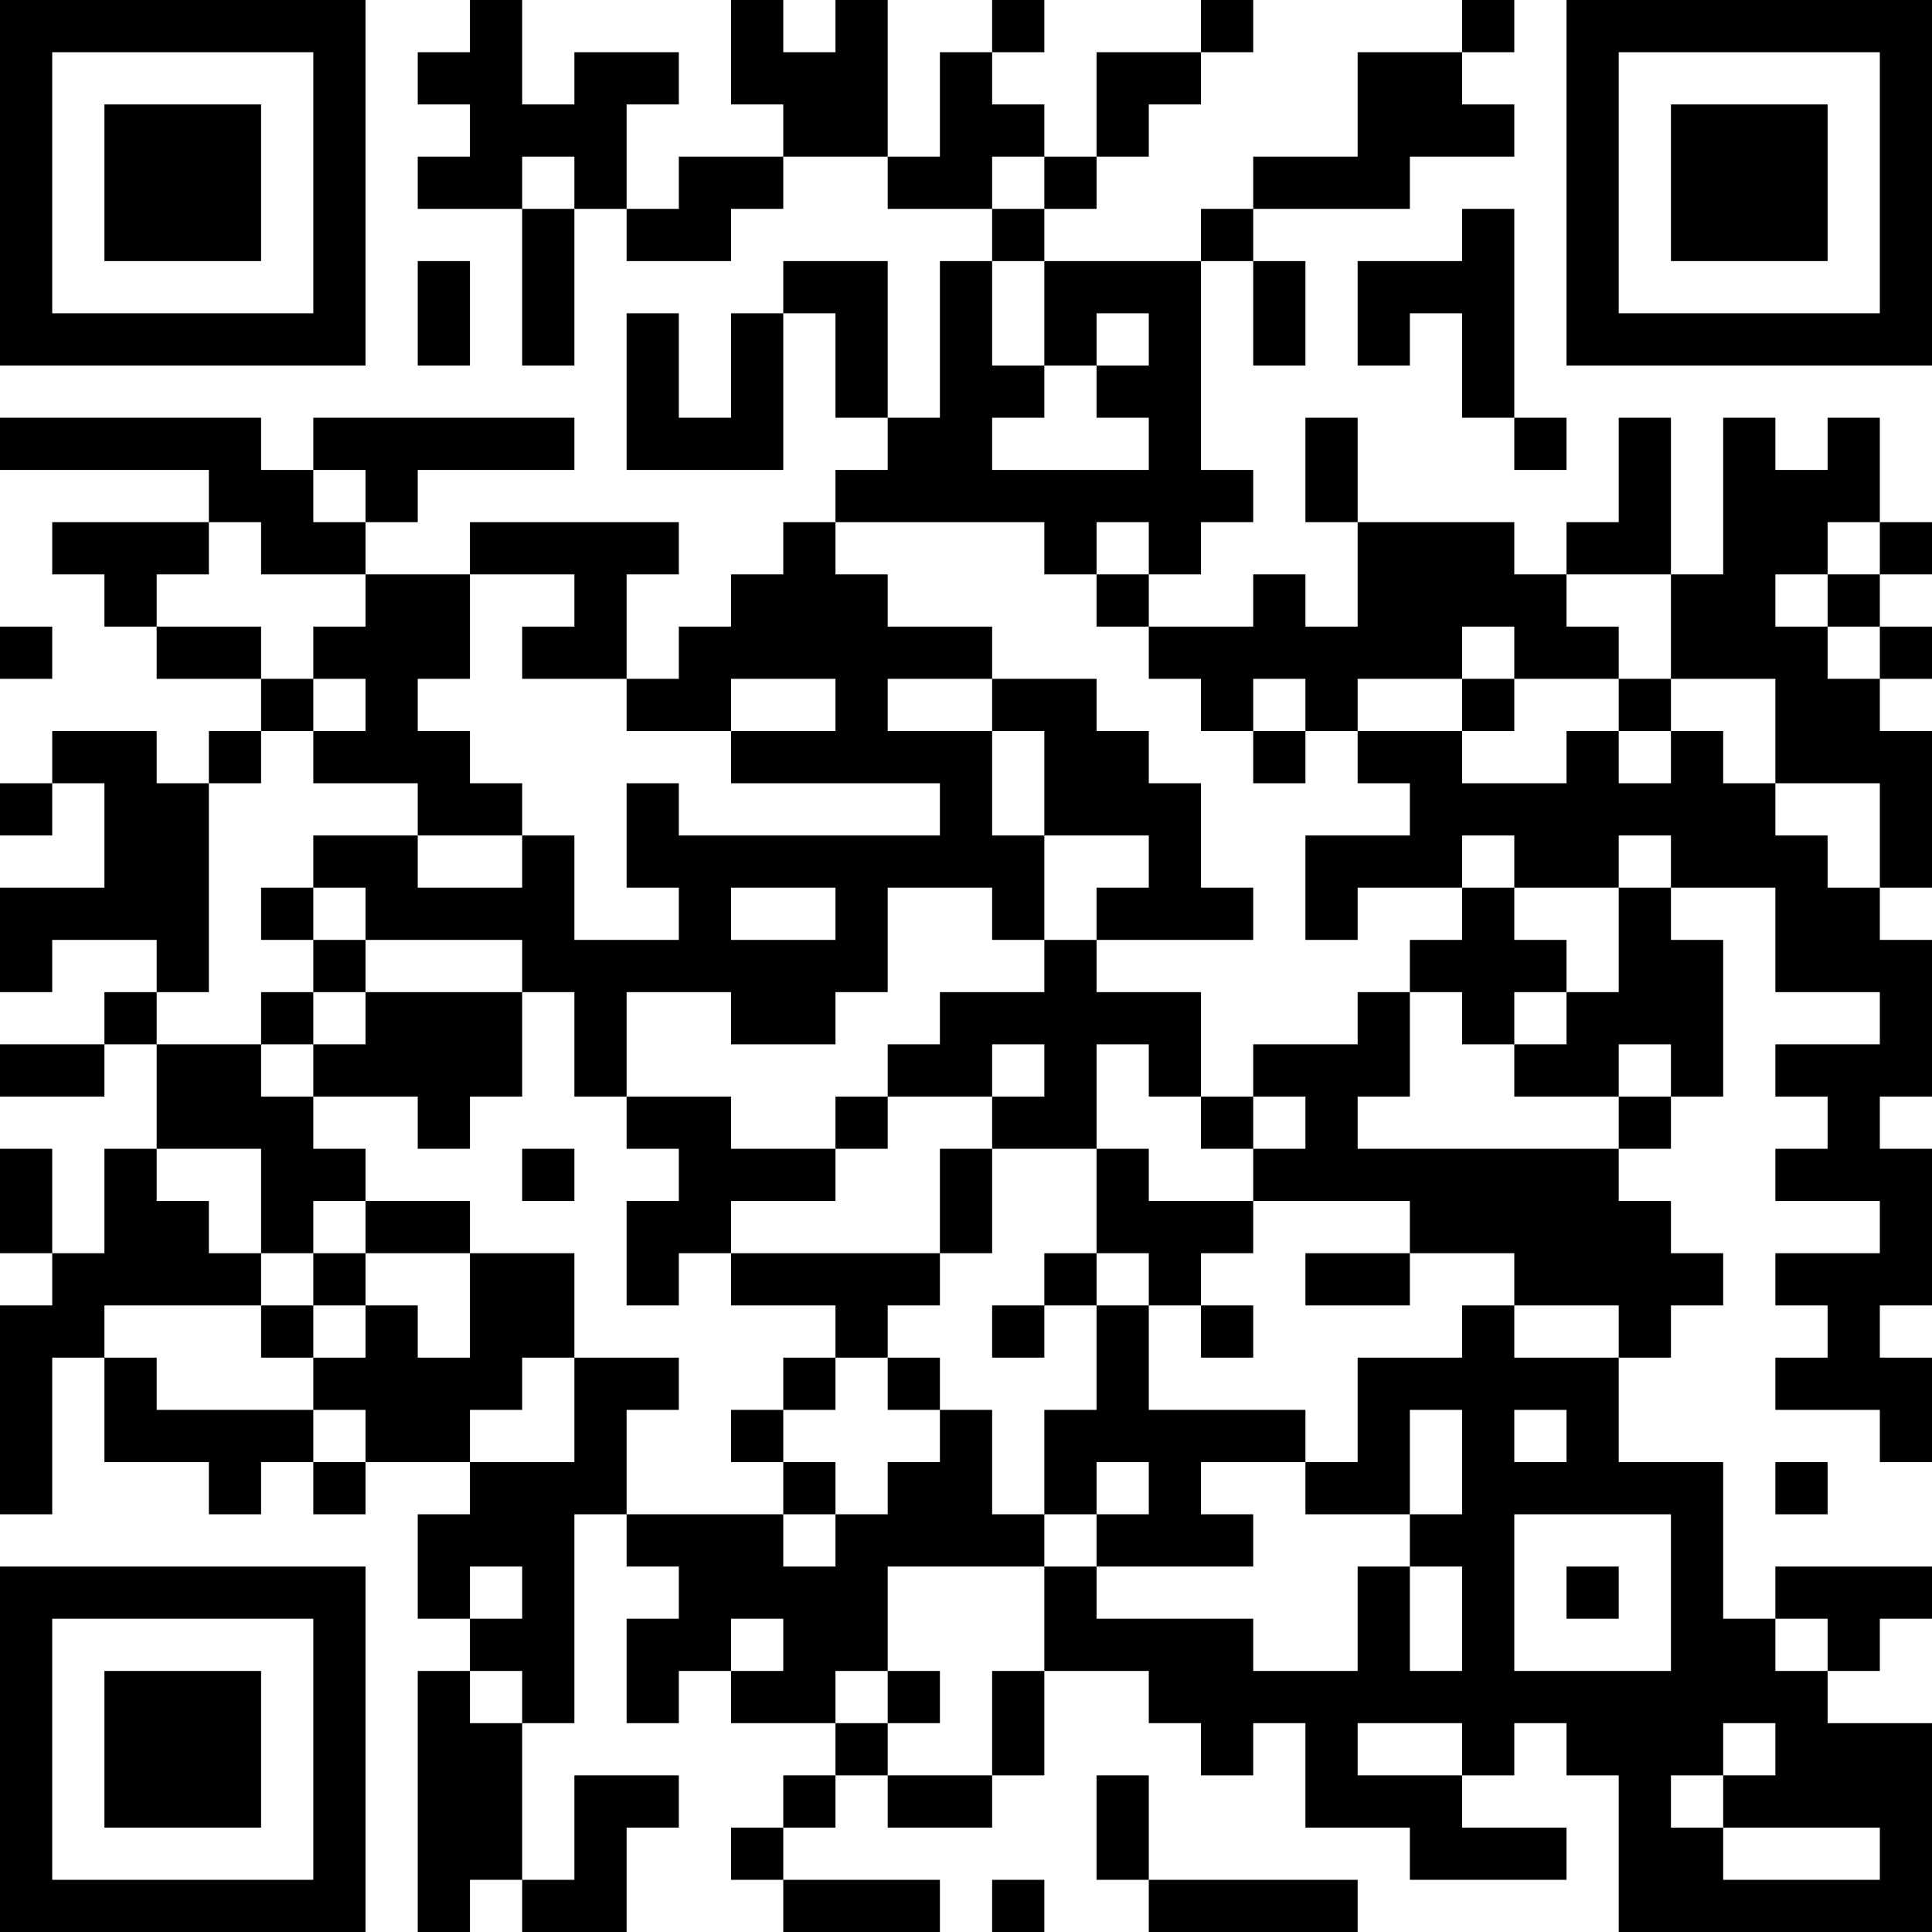 <?xml version="1.0" encoding="UTF-8"?>
<svg xmlns="http://www.w3.org/2000/svg" version="1.1" width="400" height="400" viewBox="0 0 400 400"><rect x="0" y="0" width="400" height="400" fill="#ffffff"/><g transform="scale(10.811)"><g transform="translate(0,0)"><path fill-rule="evenodd" d="M9 0L9 1L8 1L8 2L9 2L9 3L8 3L8 4L10 4L10 7L11 7L11 4L12 4L12 5L14 5L14 4L15 4L15 3L17 3L17 4L19 4L19 5L18 5L18 8L17 8L17 5L15 5L15 6L14 6L14 8L13 8L13 6L12 6L12 9L15 9L15 6L16 6L16 8L17 8L17 9L16 9L16 10L15 10L15 11L14 11L14 12L13 12L13 13L12 13L12 11L13 11L13 10L9 10L9 11L7 11L7 10L8 10L8 9L11 9L11 8L6 8L6 9L5 9L5 8L0 8L0 9L4 9L4 10L1 10L1 11L2 11L2 12L3 12L3 13L5 13L5 14L4 14L4 15L3 15L3 14L1 14L1 15L0 15L0 16L1 16L1 15L2 15L2 17L0 17L0 19L1 19L1 18L3 18L3 19L2 19L2 20L0 20L0 21L2 21L2 20L3 20L3 22L2 22L2 24L1 24L1 22L0 22L0 24L1 24L1 25L0 25L0 29L1 29L1 26L2 26L2 28L4 28L4 29L5 29L5 28L6 28L6 29L7 29L7 28L9 28L9 29L8 29L8 31L9 31L9 32L8 32L8 37L9 37L9 36L10 36L10 37L12 37L12 35L13 35L13 34L11 34L11 36L10 36L10 33L11 33L11 29L12 29L12 30L13 30L13 31L12 31L12 33L13 33L13 32L14 32L14 33L16 33L16 34L15 34L15 35L14 35L14 36L15 36L15 37L18 37L18 36L15 36L15 35L16 35L16 34L17 34L17 35L19 35L19 34L20 34L20 32L22 32L22 33L23 33L23 34L24 34L24 33L25 33L25 35L27 35L27 36L30 36L30 35L28 35L28 34L29 34L29 33L30 33L30 34L31 34L31 37L37 37L37 33L35 33L35 32L36 32L36 31L37 31L37 30L34 30L34 31L33 31L33 28L31 28L31 26L32 26L32 25L33 25L33 24L32 24L32 23L31 23L31 22L32 22L32 21L33 21L33 18L32 18L32 17L34 17L34 19L36 19L36 20L34 20L34 21L35 21L35 22L34 22L34 23L36 23L36 24L34 24L34 25L35 25L35 26L34 26L34 27L36 27L36 28L37 28L37 26L36 26L36 25L37 25L37 22L36 22L36 21L37 21L37 18L36 18L36 17L37 17L37 14L36 14L36 13L37 13L37 12L36 12L36 11L37 11L37 10L36 10L36 8L35 8L35 9L34 9L34 8L33 8L33 11L32 11L32 8L31 8L31 10L30 10L30 11L29 11L29 10L26 10L26 8L25 8L25 10L26 10L26 12L25 12L25 11L24 11L24 12L22 12L22 11L23 11L23 10L24 10L24 9L23 9L23 5L24 5L24 7L25 7L25 5L24 5L24 4L27 4L27 3L29 3L29 2L28 2L28 1L29 1L29 0L28 0L28 1L26 1L26 3L24 3L24 4L23 4L23 5L20 5L20 4L21 4L21 3L22 3L22 2L23 2L23 1L24 1L24 0L23 0L23 1L21 1L21 3L20 3L20 2L19 2L19 1L20 1L20 0L19 0L19 1L18 1L18 3L17 3L17 0L16 0L16 1L15 1L15 0L14 0L14 2L15 2L15 3L13 3L13 4L12 4L12 2L13 2L13 1L11 1L11 2L10 2L10 0ZM10 3L10 4L11 4L11 3ZM19 3L19 4L20 4L20 3ZM28 4L28 5L26 5L26 7L27 7L27 6L28 6L28 8L29 8L29 9L30 9L30 8L29 8L29 4ZM8 5L8 7L9 7L9 5ZM19 5L19 7L20 7L20 8L19 8L19 9L22 9L22 8L21 8L21 7L22 7L22 6L21 6L21 7L20 7L20 5ZM6 9L6 10L7 10L7 9ZM4 10L4 11L3 11L3 12L5 12L5 13L6 13L6 14L5 14L5 15L4 15L4 19L3 19L3 20L5 20L5 21L6 21L6 22L7 22L7 23L6 23L6 24L5 24L5 22L3 22L3 23L4 23L4 24L5 24L5 25L2 25L2 26L3 26L3 27L6 27L6 28L7 28L7 27L6 27L6 26L7 26L7 25L8 25L8 26L9 26L9 24L11 24L11 26L10 26L10 27L9 27L9 28L11 28L11 26L13 26L13 27L12 27L12 29L15 29L15 30L16 30L16 29L17 29L17 28L18 28L18 27L19 27L19 29L20 29L20 30L17 30L17 32L16 32L16 33L17 33L17 34L19 34L19 32L20 32L20 30L21 30L21 31L24 31L24 32L26 32L26 30L27 30L27 32L28 32L28 30L27 30L27 29L28 29L28 27L27 27L27 29L25 29L25 28L26 28L26 26L28 26L28 25L29 25L29 26L31 26L31 25L29 25L29 24L27 24L27 23L24 23L24 22L25 22L25 21L24 21L24 20L26 20L26 19L27 19L27 21L26 21L26 22L31 22L31 21L32 21L32 20L31 20L31 21L29 21L29 20L30 20L30 19L31 19L31 17L32 17L32 16L31 16L31 17L29 17L29 16L28 16L28 17L26 17L26 18L25 18L25 16L27 16L27 15L26 15L26 14L28 14L28 15L30 15L30 14L31 14L31 15L32 15L32 14L33 14L33 15L34 15L34 16L35 16L35 17L36 17L36 15L34 15L34 13L32 13L32 11L30 11L30 12L31 12L31 13L29 13L29 12L28 12L28 13L26 13L26 14L25 14L25 13L24 13L24 14L23 14L23 13L22 13L22 12L21 12L21 11L22 11L22 10L21 10L21 11L20 11L20 10L16 10L16 11L17 11L17 12L19 12L19 13L17 13L17 14L19 14L19 16L20 16L20 18L19 18L19 17L17 17L17 19L16 19L16 20L14 20L14 19L12 19L12 21L11 21L11 19L10 19L10 18L7 18L7 17L6 17L6 16L8 16L8 17L10 17L10 16L11 16L11 18L13 18L13 17L12 17L12 15L13 15L13 16L18 16L18 15L14 15L14 14L16 14L16 13L14 13L14 14L12 14L12 13L10 13L10 12L11 12L11 11L9 11L9 13L8 13L8 14L9 14L9 15L10 15L10 16L8 16L8 15L6 15L6 14L7 14L7 13L6 13L6 12L7 12L7 11L5 11L5 10ZM35 10L35 11L34 11L34 12L35 12L35 13L36 13L36 12L35 12L35 11L36 11L36 10ZM0 12L0 13L1 13L1 12ZM19 13L19 14L20 14L20 16L22 16L22 17L21 17L21 18L20 18L20 19L18 19L18 20L17 20L17 21L16 21L16 22L14 22L14 21L12 21L12 22L13 22L13 23L12 23L12 25L13 25L13 24L14 24L14 25L16 25L16 26L15 26L15 27L14 27L14 28L15 28L15 29L16 29L16 28L15 28L15 27L16 27L16 26L17 26L17 27L18 27L18 26L17 26L17 25L18 25L18 24L19 24L19 22L21 22L21 24L20 24L20 25L19 25L19 26L20 26L20 25L21 25L21 27L20 27L20 29L21 29L21 30L24 30L24 29L23 29L23 28L25 28L25 27L22 27L22 25L23 25L23 26L24 26L24 25L23 25L23 24L24 24L24 23L22 23L22 22L21 22L21 20L22 20L22 21L23 21L23 22L24 22L24 21L23 21L23 19L21 19L21 18L24 18L24 17L23 17L23 15L22 15L22 14L21 14L21 13ZM28 13L28 14L29 14L29 13ZM31 13L31 14L32 14L32 13ZM24 14L24 15L25 15L25 14ZM5 17L5 18L6 18L6 19L5 19L5 20L6 20L6 21L8 21L8 22L9 22L9 21L10 21L10 19L7 19L7 18L6 18L6 17ZM14 17L14 18L16 18L16 17ZM28 17L28 18L27 18L27 19L28 19L28 20L29 20L29 19L30 19L30 18L29 18L29 17ZM6 19L6 20L7 20L7 19ZM19 20L19 21L17 21L17 22L16 22L16 23L14 23L14 24L18 24L18 22L19 22L19 21L20 21L20 20ZM10 22L10 23L11 23L11 22ZM7 23L7 24L6 24L6 25L5 25L5 26L6 26L6 25L7 25L7 24L9 24L9 23ZM21 24L21 25L22 25L22 24ZM25 24L25 25L27 25L27 24ZM29 27L29 28L30 28L30 27ZM21 28L21 29L22 29L22 28ZM34 28L34 29L35 29L35 28ZM29 29L29 32L32 32L32 29ZM9 30L9 31L10 31L10 30ZM30 30L30 31L31 31L31 30ZM14 31L14 32L15 32L15 31ZM34 31L34 32L35 32L35 31ZM9 32L9 33L10 33L10 32ZM17 32L17 33L18 33L18 32ZM26 33L26 34L28 34L28 33ZM33 33L33 34L32 34L32 35L33 35L33 36L36 36L36 35L33 35L33 34L34 34L34 33ZM21 34L21 36L22 36L22 37L26 37L26 36L22 36L22 34ZM19 36L19 37L20 37L20 36ZM0 0L0 7L7 7L7 0ZM1 1L1 6L6 6L6 1ZM2 2L2 5L5 5L5 2ZM30 0L30 7L37 7L37 0ZM31 1L31 6L36 6L36 1ZM32 2L32 5L35 5L35 2ZM0 30L0 37L7 37L7 30ZM1 31L1 36L6 36L6 31ZM2 32L2 35L5 35L5 32Z" fill="#000000"/></g></g></svg>
